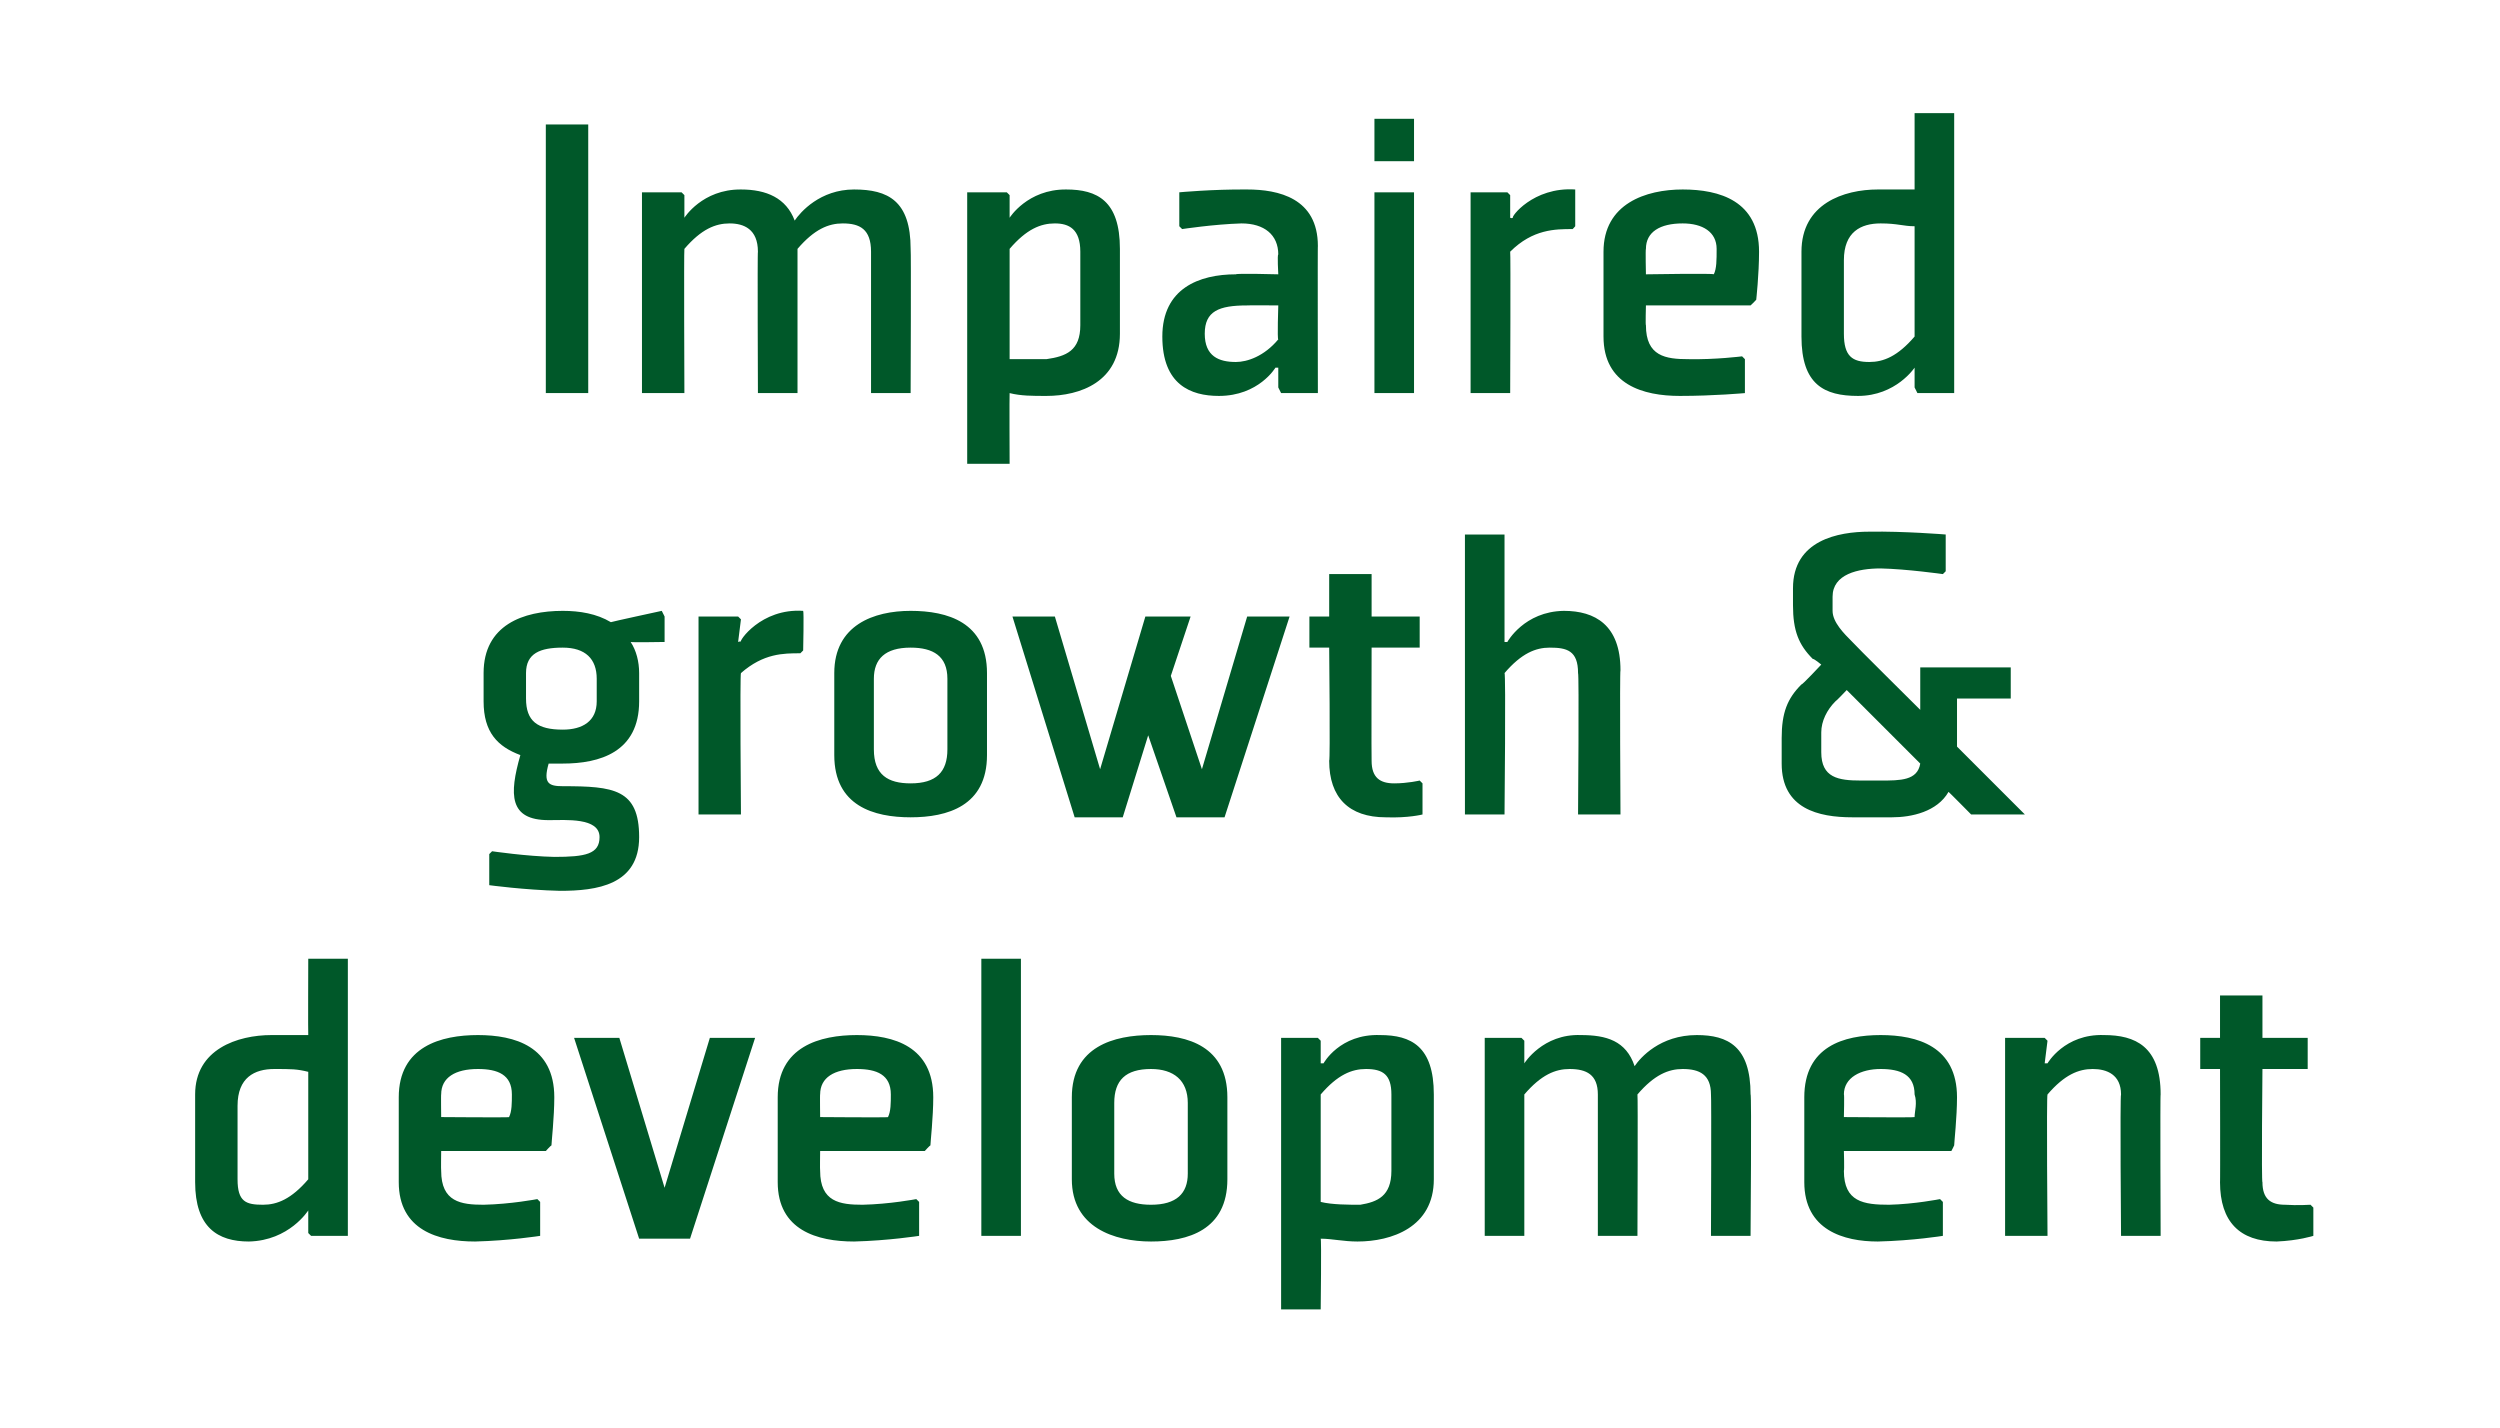 <?xml version="1.0" standalone="no"?><!DOCTYPE svg PUBLIC "-//W3C//DTD SVG 1.1//EN" "http://www.w3.org/Graphics/SVG/1.1/DTD/svg11.dtd"><svg xmlns="http://www.w3.org/2000/svg" version="1.1" width="88.4px" height="50.5px" viewBox="0 -4 88.4 50.5" style="top:-4px">  <desc>Impaired growth &amp; development</desc>  <defs/>  <g id="Polygon190192">    <path d="M 10.9 37.7 C 10.3 38.4 9.8 38.6 9.3 38.6 C 8.7 38.6 8.4 38.5 8.4 37.7 C 8.4 37.7 8.4 35.1 8.4 35.1 C 8.4 34.1 9 33.8 9.7 33.8 C 10.3 33.8 10.5 33.8 10.9 33.9 C 10.9 33.9 10.9 37.7 10.9 37.7 Z M 12.3 29.9 L 10.9 29.9 C 10.9 29.9 10.89 32.61 10.9 32.6 C 10.5 32.6 10.1 32.6 9.6 32.6 C 8.4 32.6 6.9 33.1 6.9 34.7 C 6.9 34.7 6.9 37.8 6.9 37.8 C 6.9 39.4 7.7 39.9 8.8 39.9 C 10.23 39.87 10.9 38.8 10.9 38.8 L 10.9 38.8 L 10.9 39.6 L 11 39.7 L 12.3 39.7 L 12.3 29.9 Z M 15.6 34.7 C 15.59 34.67 15.6 35.5 15.6 35.5 C 15.6 35.5 18.05 35.52 18 35.5 C 18.1 35.3 18.1 35 18.1 34.7 C 18.1 34 17.6 33.8 16.9 33.8 C 16.1 33.8 15.6 34.1 15.6 34.7 Z M 19.3 36.7 L 15.6 36.7 C 15.6 36.7 15.59 37.39 15.6 37.4 C 15.6 38.5 16.3 38.6 17.1 38.6 C 18.06 38.58 19 38.4 19 38.4 L 19.1 38.5 L 19.1 39.7 C 19.1 39.7 18.02 39.87 16.8 39.9 C 15.5 39.9 14.1 39.5 14.1 37.8 C 14.1 37.8 14.1 34.8 14.1 34.8 C 14.1 33 15.6 32.6 16.9 32.6 C 18.2 32.6 19.6 33 19.6 34.8 C 19.6 35.5 19.5 36.4 19.5 36.5 C 19.47 36.51 19.3 36.7 19.3 36.7 Z M 24.4 39.8 L 26.7 32.7 L 25.1 32.7 L 23.5 38 L 21.9 32.7 L 20.3 32.7 L 22.6 39.8 L 24.4 39.8 Z M 29 34.7 C 28.99 34.67 29 35.5 29 35.5 C 29 35.5 31.44 35.52 31.4 35.5 C 31.5 35.3 31.5 35 31.5 34.7 C 31.5 34 31 33.8 30.3 33.8 C 29.5 33.8 29 34.1 29 34.7 Z M 32.7 36.7 L 29 36.7 C 29 36.7 28.99 37.39 29 37.4 C 29 38.5 29.7 38.6 30.5 38.6 C 31.46 38.58 32.4 38.4 32.4 38.4 L 32.5 38.5 L 32.5 39.7 C 32.5 39.7 31.41 39.87 30.2 39.9 C 28.9 39.9 27.5 39.5 27.5 37.8 C 27.5 37.8 27.5 34.8 27.5 34.8 C 27.5 33 29 32.6 30.3 32.6 C 31.6 32.6 33 33 33 34.8 C 33 35.5 32.9 36.4 32.9 36.5 C 32.87 36.51 32.7 36.7 32.7 36.7 Z M 36.1 29.9 L 36.1 39.7 L 34.7 39.7 L 34.7 29.9 L 36.1 29.9 Z M 42 37.5 C 42 38.2 41.6 38.6 40.7 38.6 C 39.9 38.6 39.4 38.3 39.4 37.5 C 39.4 37.5 39.4 35 39.4 35 C 39.4 34.2 39.8 33.8 40.7 33.8 C 41.5 33.8 42 34.2 42 35 C 42 35 42 37.5 42 37.5 Z M 43.4 34.8 C 43.4 33 42 32.6 40.7 32.6 C 39.4 32.6 37.9 33 37.9 34.8 C 37.9 34.8 37.9 37.7 37.9 37.7 C 37.9 39.4 39.4 39.9 40.7 39.9 C 42 39.9 43.4 39.5 43.4 37.7 C 43.4 37.7 43.4 34.8 43.4 34.8 Z M 46.7 34.7 C 47.3 34 47.8 33.8 48.3 33.8 C 48.9 33.8 49.2 34 49.2 34.7 C 49.2 34.7 49.2 37.4 49.2 37.4 C 49.2 38.3 48.7 38.5 48.1 38.6 C 47.7 38.6 47.1 38.6 46.7 38.5 C 46.7 38.5 46.7 34.7 46.7 34.7 Z M 45.3 42.3 L 46.7 42.3 C 46.7 42.3 46.73 39.81 46.7 39.8 C 47.1 39.8 47.5 39.9 48 39.9 C 49.2 39.9 50.7 39.4 50.7 37.7 C 50.7 37.7 50.7 34.7 50.7 34.7 C 50.7 33 49.9 32.6 48.8 32.6 C 47.37 32.55 46.8 33.6 46.8 33.6 L 46.7 33.6 L 46.7 32.8 L 46.6 32.7 L 45.3 32.7 L 45.3 42.3 Z M 60.5 34.7 C 60.5 34 60.1 33.8 59.5 33.8 C 59 33.8 58.5 34 57.9 34.7 C 57.92 34.7 57.9 39.7 57.9 39.7 L 56.5 39.7 C 56.5 39.7 56.5 34.74 56.5 34.7 C 56.5 34 56.1 33.8 55.5 33.8 C 55 33.8 54.5 34 53.9 34.7 C 53.9 34.7 53.9 39.7 53.9 39.7 L 52.5 39.7 L 52.5 32.7 L 53.8 32.7 L 53.9 32.8 L 53.9 33.6 L 53.9 33.6 C 53.9 33.6 54.55 32.55 55.9 32.6 C 56.8 32.6 57.5 32.8 57.8 33.7 C 58 33.4 58.7 32.6 60 32.6 C 61.1 32.6 61.9 33 61.9 34.7 C 61.94 34.65 61.9 39.7 61.9 39.7 L 60.5 39.7 C 60.5 39.7 60.52 34.74 60.5 34.7 Z M 65.2 34.7 C 65.22 34.67 65.2 35.5 65.2 35.5 C 65.2 35.5 67.68 35.52 67.7 35.5 C 67.7 35.3 67.8 35 67.7 34.7 C 67.7 34 67.2 33.8 66.5 33.8 C 65.8 33.8 65.2 34.1 65.2 34.7 Z M 69 36.7 L 65.2 36.7 C 65.2 36.7 65.22 37.39 65.2 37.4 C 65.2 38.5 65.9 38.6 66.8 38.6 C 67.69 38.58 68.6 38.4 68.6 38.4 L 68.7 38.5 L 68.7 39.7 C 68.7 39.7 67.65 39.87 66.4 39.9 C 65.2 39.9 63.8 39.5 63.8 37.8 C 63.8 37.8 63.8 34.8 63.8 34.8 C 63.8 33 65.2 32.6 66.5 32.6 C 67.8 32.6 69.2 33 69.2 34.8 C 69.2 35.5 69.1 36.4 69.1 36.5 C 69.1 36.51 69 36.7 69 36.7 Z M 76.4 39.7 L 75 39.7 C 75 39.7 74.96 34.74 75 34.7 C 75 34 74.5 33.8 74 33.8 C 73.5 33.8 73 34 72.4 34.7 C 72.36 34.7 72.4 39.7 72.4 39.7 L 70.9 39.7 L 70.9 32.7 L 72.3 32.7 L 72.4 32.8 L 72.3 33.6 L 72.4 33.6 C 72.4 33.6 73 32.55 74.4 32.6 C 75.5 32.6 76.4 33 76.4 34.7 C 76.38 34.65 76.4 39.7 76.4 39.7 Z M 78.5 37.8 C 78.5 39.2 79.2 39.9 80.5 39.9 C 81.27 39.87 81.8 39.7 81.8 39.7 L 81.8 38.7 L 81.7 38.6 C 81.7 38.6 81.25 38.63 80.8 38.6 C 80.3 38.6 80 38.4 80 37.8 C 79.96 37.84 80 33.8 80 33.8 L 81.6 33.8 L 81.6 32.7 L 80 32.7 L 80 31.2 L 78.5 31.2 L 78.5 32.7 L 77.8 32.7 L 77.8 33.8 L 78.5 33.8 C 78.5 33.8 78.51 37.84 78.5 37.8 Z " stroke="none" fill="#005829"/>  </g>  <g id="Polygon190191">    <path d="M 22.6 19.8 C 22.6 19.4 22.5 19 22.3 18.7 C 22.33 18.72 23.5 18.7 23.5 18.7 L 23.5 17.8 L 23.4 17.6 C 23.4 17.6 21.6 17.99 21.6 18 C 21.1 17.7 20.5 17.6 19.9 17.6 C 18.5 17.6 17.1 18.1 17.1 19.8 C 17.1 19.8 17.1 20.8 17.1 20.8 C 17.1 21.9 17.6 22.4 18.4 22.7 C 18 24.1 18 25 19.4 25 C 20 25 21.2 24.9 21.2 25.6 C 21.2 26.2 20.7 26.3 19.6 26.3 C 18.62 26.28 17.4 26.1 17.4 26.1 L 17.3 26.2 L 17.3 27.3 C 17.3 27.3 18.55 27.47 19.8 27.5 C 21.1 27.5 22.6 27.3 22.6 25.6 C 22.6 23.9 21.7 23.8 19.9 23.8 C 19.4 23.8 19.2 23.7 19.4 23 C 19.5 23 19.7 23 19.9 23 C 21.2 23 22.6 22.6 22.6 20.8 C 22.6 20.8 22.6 19.8 22.6 19.8 Z M 21.1 20.8 C 21.1 21.5 20.6 21.8 19.9 21.8 C 19 21.8 18.6 21.5 18.6 20.7 C 18.6 20.7 18.6 19.8 18.6 19.8 C 18.6 19.1 19.1 18.9 19.9 18.9 C 20.7 18.9 21.1 19.3 21.1 20 C 21.1 20 21.1 20.8 21.1 20.8 Z M 28.3 19.1 C 27.7 19.1 27 19.1 26.2 19.8 C 26.16 19.81 26.2 24.8 26.2 24.8 L 24.7 24.8 L 24.7 17.8 L 26.1 17.8 L 26.2 17.9 L 26.1 18.7 C 26.1 18.7 26.19 18.66 26.2 18.7 C 26.1 18.7 26.9 17.5 28.4 17.6 C 28.43 17.62 28.4 19 28.4 19 C 28.4 19 28.33 19.07 28.3 19.1 Z M 33.5 22.5 C 33.5 23.3 33.1 23.7 32.2 23.7 C 31.4 23.7 30.9 23.4 30.9 22.5 C 30.9 22.5 30.9 20 30.9 20 C 30.9 19.3 31.3 18.9 32.2 18.9 C 33 18.9 33.5 19.2 33.5 20 C 33.5 20 33.5 22.5 33.5 22.5 Z M 34.9 19.8 C 34.9 18 33.5 17.6 32.2 17.6 C 30.9 17.6 29.5 18.1 29.5 19.8 C 29.5 19.8 29.5 22.7 29.5 22.7 C 29.5 24.5 30.9 24.9 32.2 24.9 C 33.5 24.9 34.9 24.5 34.9 22.7 C 34.9 22.7 34.9 19.8 34.9 19.8 Z M 39.7 24.9 L 40.6 22 L 41.6 24.9 L 43.3 24.9 L 45.6 17.8 L 44.1 17.8 L 42.5 23.2 L 41.4 19.9 L 42.1 17.8 L 40.5 17.8 L 38.9 23.2 L 37.3 17.8 L 35.8 17.8 L 38 24.9 L 39.7 24.9 Z M 47 22.9 C 47 24.2 47.7 24.9 49 24.9 C 49.8 24.93 50.3 24.8 50.3 24.8 L 50.3 23.7 L 50.2 23.6 C 50.2 23.6 49.78 23.7 49.3 23.7 C 48.8 23.7 48.5 23.5 48.5 22.9 C 48.49 22.9 48.5 18.9 48.5 18.9 L 50.2 18.9 L 50.2 17.8 L 48.5 17.8 L 48.5 16.3 L 47 16.3 L 47 17.8 L 46.3 17.8 L 46.3 18.9 L 47 18.9 C 47 18.9 47.04 22.9 47 22.9 Z M 53.3 18.7 C 53.3 18.7 53.89 17.62 55.3 17.6 C 56.4 17.6 57.3 18.1 57.3 19.7 C 57.27 19.72 57.3 24.8 57.3 24.8 L 55.8 24.8 C 55.8 24.8 55.84 19.81 55.8 19.8 C 55.8 19 55.4 18.9 54.8 18.9 C 54.3 18.9 53.8 19.1 53.2 19.8 C 53.25 19.77 53.2 24.8 53.2 24.8 L 51.8 24.8 L 51.8 14.9 L 53.2 14.9 L 53.2 17.9 L 53.2 18.7 L 53.3 18.7 Z M 67.9 21.1 C 67.9 21.1 65.49 18.71 65.5 18.7 C 65.2 18.4 64.8 18 64.8 17.6 C 64.8 17.6 64.8 17.1 64.8 17.1 C 64.8 16.3 65.7 16.1 66.5 16.1 C 67.42 16.12 68.7 16.3 68.7 16.3 L 68.8 16.2 L 68.8 14.9 C 68.8 14.9 67.33 14.78 66.1 14.8 C 65 14.8 63.4 15.1 63.4 16.8 C 63.4 16.8 63.4 17.4 63.4 17.4 C 63.4 18.3 63.6 18.8 64.1 19.3 C 64.15 19.29 64.4 19.5 64.4 19.5 C 64.4 19.5 63.72 20.23 63.7 20.2 C 63.2 20.7 63 21.2 63 22.1 C 63 22.1 63 23 63 23 C 63 24.6 64.3 24.9 65.5 24.9 C 65.5 24.9 66.9 24.9 66.9 24.9 C 67.6 24.9 68.5 24.7 68.9 24 C 68.9 23.99 69.7 24.8 69.7 24.8 L 71.6 24.8 L 69.2 22.4 L 69.2 20.7 L 71.1 20.7 L 71.1 19.6 L 67.9 19.6 L 67.9 21.1 Z M 64.9 20.8 C 64.91 20.81 65.3 20.4 65.3 20.4 C 65.3 20.4 67.86 22.96 67.9 23 C 67.8 23.6 67.2 23.6 66.5 23.6 C 66.5 23.6 65.8 23.6 65.8 23.6 C 65 23.6 64.4 23.5 64.4 22.6 C 64.4 22.6 64.4 21.9 64.4 21.9 C 64.4 21.5 64.6 21.1 64.9 20.8 Z " stroke="none" fill="#005829"/>  </g>  <g id="Polygon190190">    <path d="M 20.8 0.4 L 20.8 9.9 L 19.3 9.9 L 19.3 0.4 L 20.8 0.4 Z M 30.8 4.9 C 30.8 4.1 30.4 3.9 29.8 3.9 C 29.3 3.9 28.8 4.1 28.2 4.8 C 28.2 4.84 28.2 9.9 28.2 9.9 L 26.8 9.9 C 26.8 9.9 26.78 4.88 26.8 4.9 C 26.8 4.1 26.3 3.9 25.8 3.9 C 25.3 3.9 24.8 4.1 24.2 4.8 C 24.18 4.84 24.2 9.9 24.2 9.9 L 22.7 9.9 L 22.7 2.8 L 24.1 2.8 L 24.2 2.9 L 24.2 3.7 L 24.2 3.7 C 24.2 3.7 24.83 2.69 26.2 2.7 C 27.1 2.7 27.8 3 28.1 3.8 C 28.3 3.5 29 2.7 30.2 2.7 C 31.4 2.7 32.2 3.1 32.2 4.8 C 32.22 4.79 32.2 9.9 32.2 9.9 L 30.8 9.9 C 30.8 9.9 30.8 4.88 30.8 4.9 Z M 35.7 4.8 C 36.3 4.1 36.8 3.9 37.3 3.9 C 37.8 3.9 38.2 4.1 38.2 4.9 C 38.2 4.9 38.2 7.5 38.2 7.5 C 38.2 8.4 37.7 8.6 37 8.7 C 36.6 8.7 36.1 8.7 35.7 8.7 C 35.7 8.7 35.7 4.8 35.7 4.8 Z M 34.2 12.4 L 35.7 12.4 C 35.7 12.4 35.69 9.94 35.7 9.9 C 36.1 10 36.5 10 37 10 C 38.2 10 39.6 9.5 39.6 7.8 C 39.6 7.8 39.6 4.8 39.6 4.8 C 39.6 3.1 38.8 2.7 37.7 2.7 C 36.33 2.69 35.7 3.7 35.7 3.7 L 35.7 3.7 L 35.7 2.9 L 35.6 2.8 L 34.2 2.8 L 34.2 12.4 Z M 46.6 9.9 L 45.3 9.9 L 45.2 9.7 L 45.2 9 L 45.1 9 C 45.1 9 44.51 10 43.1 10 C 42.1 10 41.1 9.6 41.1 7.9 C 41.1 6.2 42.4 5.7 43.7 5.7 C 43.72 5.66 45.2 5.7 45.2 5.7 C 45.2 5.7 45.16 4.99 45.2 5 C 45.2 4.3 44.7 3.9 43.9 3.9 C 42.91 3.93 41.8 4.1 41.8 4.1 L 41.7 4 L 41.7 2.8 C 41.7 2.8 42.87 2.69 44.1 2.7 C 45.2 2.7 46.6 3 46.6 4.7 C 46.59 4.66 46.6 9.9 46.6 9.9 Z M 45.2 6.8 C 45.2 6.8 44.1 6.79 44.1 6.8 C 43.1 6.8 42.6 7 42.6 7.8 C 42.6 8.6 43.1 8.8 43.7 8.8 C 44.1 8.8 44.7 8.6 45.2 8 C 45.16 8.02 45.2 6.8 45.2 6.8 Z M 50 1.7 L 48.6 1.7 L 48.6 0.2 L 50 0.2 L 50 1.7 Z M 50 2.8 L 50 9.9 L 48.6 9.9 L 48.6 2.8 L 50 2.8 Z M 55.6 4.1 C 55 4.1 54.2 4.1 53.4 4.9 C 53.42 4.88 53.4 9.9 53.4 9.9 L 52 9.9 L 52 2.8 L 53.3 2.8 L 53.4 2.9 L 53.4 3.7 C 53.4 3.7 53.45 3.73 53.5 3.7 C 53.4 3.7 54.2 2.6 55.7 2.7 C 55.7 2.69 55.7 4 55.7 4 C 55.7 4 55.59 4.13 55.6 4.1 Z M 58.2 4.8 C 58.18 4.81 58.2 5.7 58.2 5.7 C 58.2 5.7 60.64 5.66 60.6 5.7 C 60.7 5.5 60.7 5.2 60.7 4.8 C 60.7 4.2 60.2 3.9 59.5 3.9 C 58.7 3.9 58.2 4.2 58.2 4.8 Z M 61.9 6.8 L 58.2 6.8 C 58.2 6.8 58.18 7.52 58.2 7.5 C 58.2 8.6 58.9 8.7 59.7 8.7 C 60.66 8.72 61.6 8.6 61.6 8.6 L 61.7 8.7 L 61.7 9.9 C 61.7 9.9 60.61 10 59.4 10 C 58.1 10 56.7 9.6 56.7 7.9 C 56.7 7.9 56.7 4.9 56.7 4.9 C 56.7 3.2 58.2 2.7 59.5 2.7 C 60.8 2.7 62.2 3.1 62.2 4.9 C 62.2 5.7 62.1 6.6 62.1 6.6 C 62.07 6.64 61.9 6.8 61.9 6.8 Z M 67.7 7.9 C 67.1 8.6 66.6 8.8 66.1 8.8 C 65.5 8.8 65.2 8.6 65.2 7.8 C 65.2 7.8 65.2 5.2 65.2 5.2 C 65.2 4.2 65.8 3.9 66.5 3.9 C 67.1 3.9 67.3 4 67.7 4 C 67.7 4 67.7 7.9 67.7 7.9 Z M 69.1 0 L 67.7 0 C 67.7 0 67.7 2.75 67.7 2.7 C 67.3 2.7 66.9 2.7 66.4 2.7 C 65.2 2.7 63.7 3.2 63.7 4.9 C 63.7 4.9 63.7 7.9 63.7 7.9 C 63.7 9.6 64.5 10 65.7 10 C 67.04 10 67.7 9 67.7 9 L 67.7 9 L 67.7 9.7 L 67.8 9.9 L 69.1 9.9 L 69.1 0 Z " stroke="none" fill="#005829"/>  </g></svg>